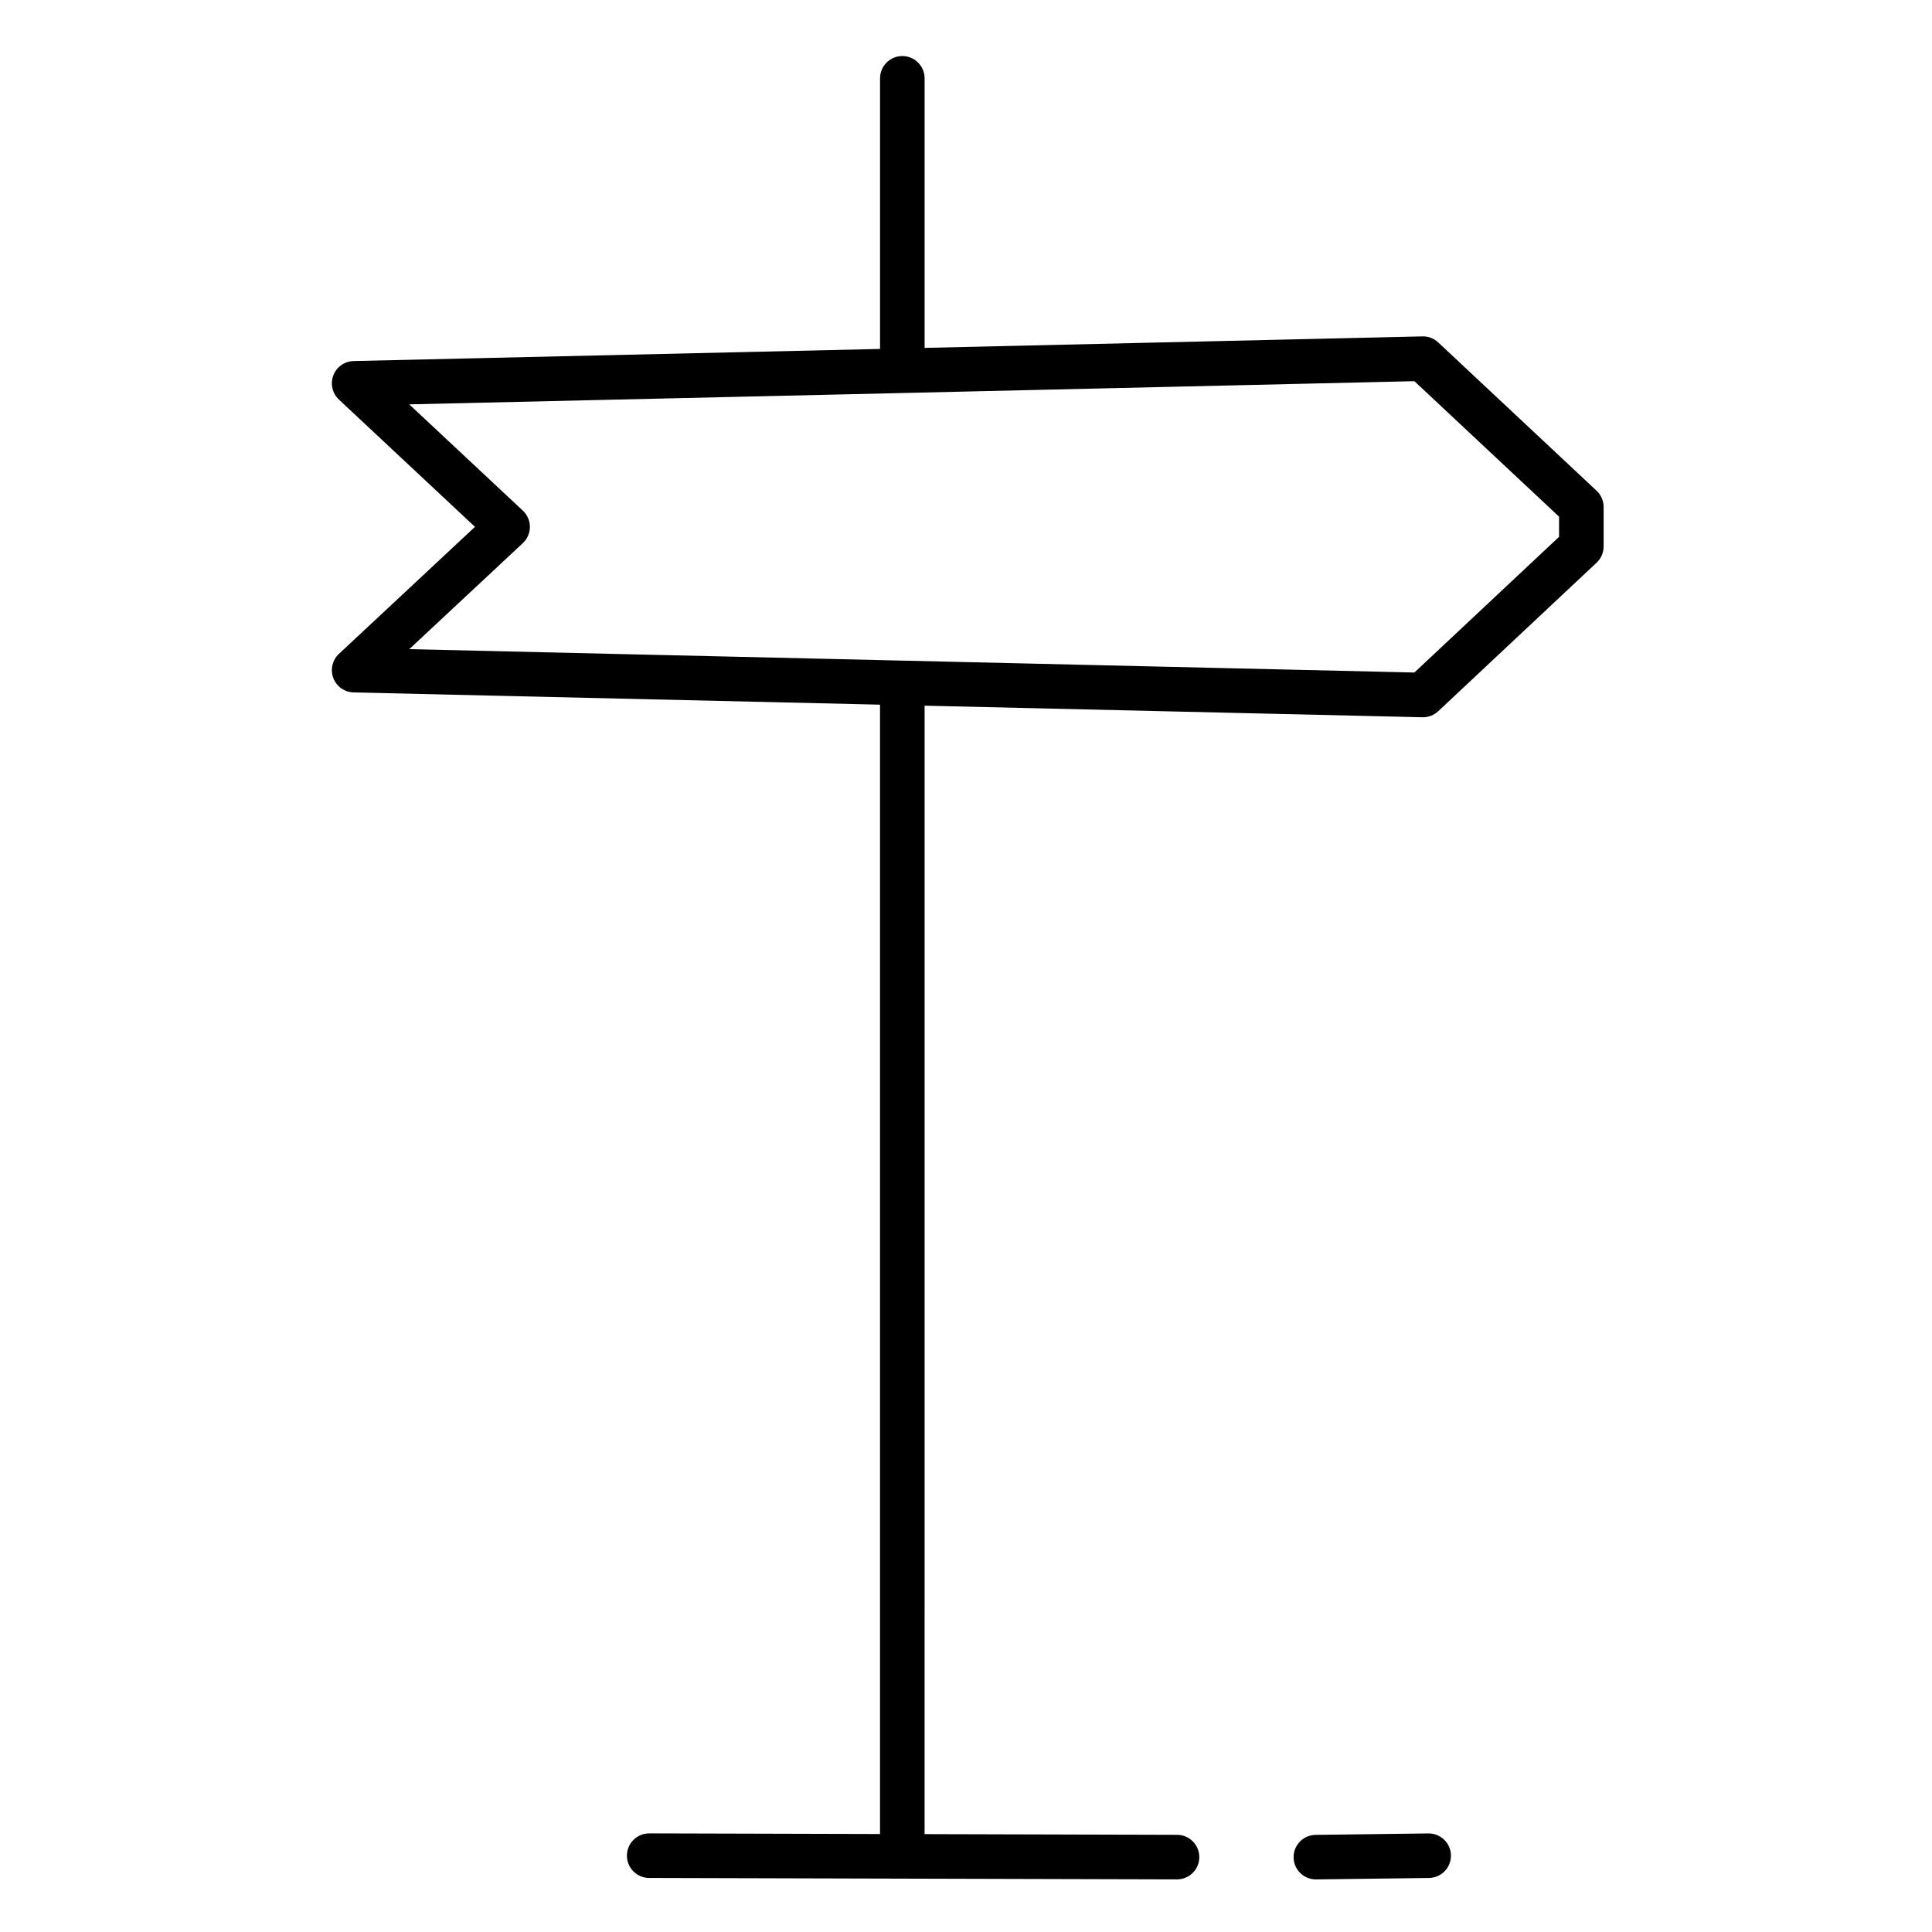 <?xml version="1.0" encoding="UTF-8"?>
<!-- Uploaded to: ICON Repo, www.svgrepo.com, Generator: ICON Repo Mixer Tools -->
<svg fill="#000000" width="800px" height="800px" version="1.1" viewBox="144 144 512 512" xmlns="http://www.w3.org/2000/svg">
 <g>
  <path d="m522.61 629.88h-0.078l-29.883 0.379c-3.262 0.043-5.871 2.719-5.828 5.977 0.039 3.234 2.676 5.828 5.902 5.828h0.078l29.887-0.383c3.262-0.043 5.871-2.719 5.828-5.977-0.043-3.231-2.68-5.824-5.906-5.824z"/>
  <path d="m567.11 274.05-41.969-39.309c-1.129-1.059-2.629-1.637-4.172-1.594l-131.94 3.047v-71.438c0-3.262-2.644-5.902-5.902-5.902-3.262 0-5.902 2.644-5.902 5.902v71.715l-139.51 3.207c-2.398 0.055-4.527 1.559-5.379 3.797-0.855 2.242-0.27 4.777 1.484 6.418l36.055 33.727-36.051 33.66c-1.754 1.637-2.344 4.176-1.488 6.418 0.855 2.242 2.981 3.746 5.379 3.801l139.5 3.246v299.29l-61.156-0.168h-0.016c-3.254 0-5.894 2.633-5.902 5.887-0.008 3.262 2.629 5.91 5.887 5.922l139.88 0.379h0.016c3.254 0 5.894-2.633 5.902-5.887 0.008-3.262-2.629-5.91-5.887-5.922l-66.914-0.184 0.004-299.05 131.94 3.07h0.137c1.5 0 2.941-0.57 4.039-1.598l41.969-39.363c1.191-1.117 1.867-2.676 1.867-4.305v-10.461c-0.004-1.637-0.68-3.195-1.871-4.312zm-9.941 12.215-38.344 35.961-266.36-6.195 30.086-28.09c1.195-1.117 1.875-2.676 1.875-4.312 0-1.637-0.676-3.195-1.871-4.312l-30.105-28.16 128.81-2.961 137.57-3.18 38.34 35.91z"/>
 </g>
</svg>